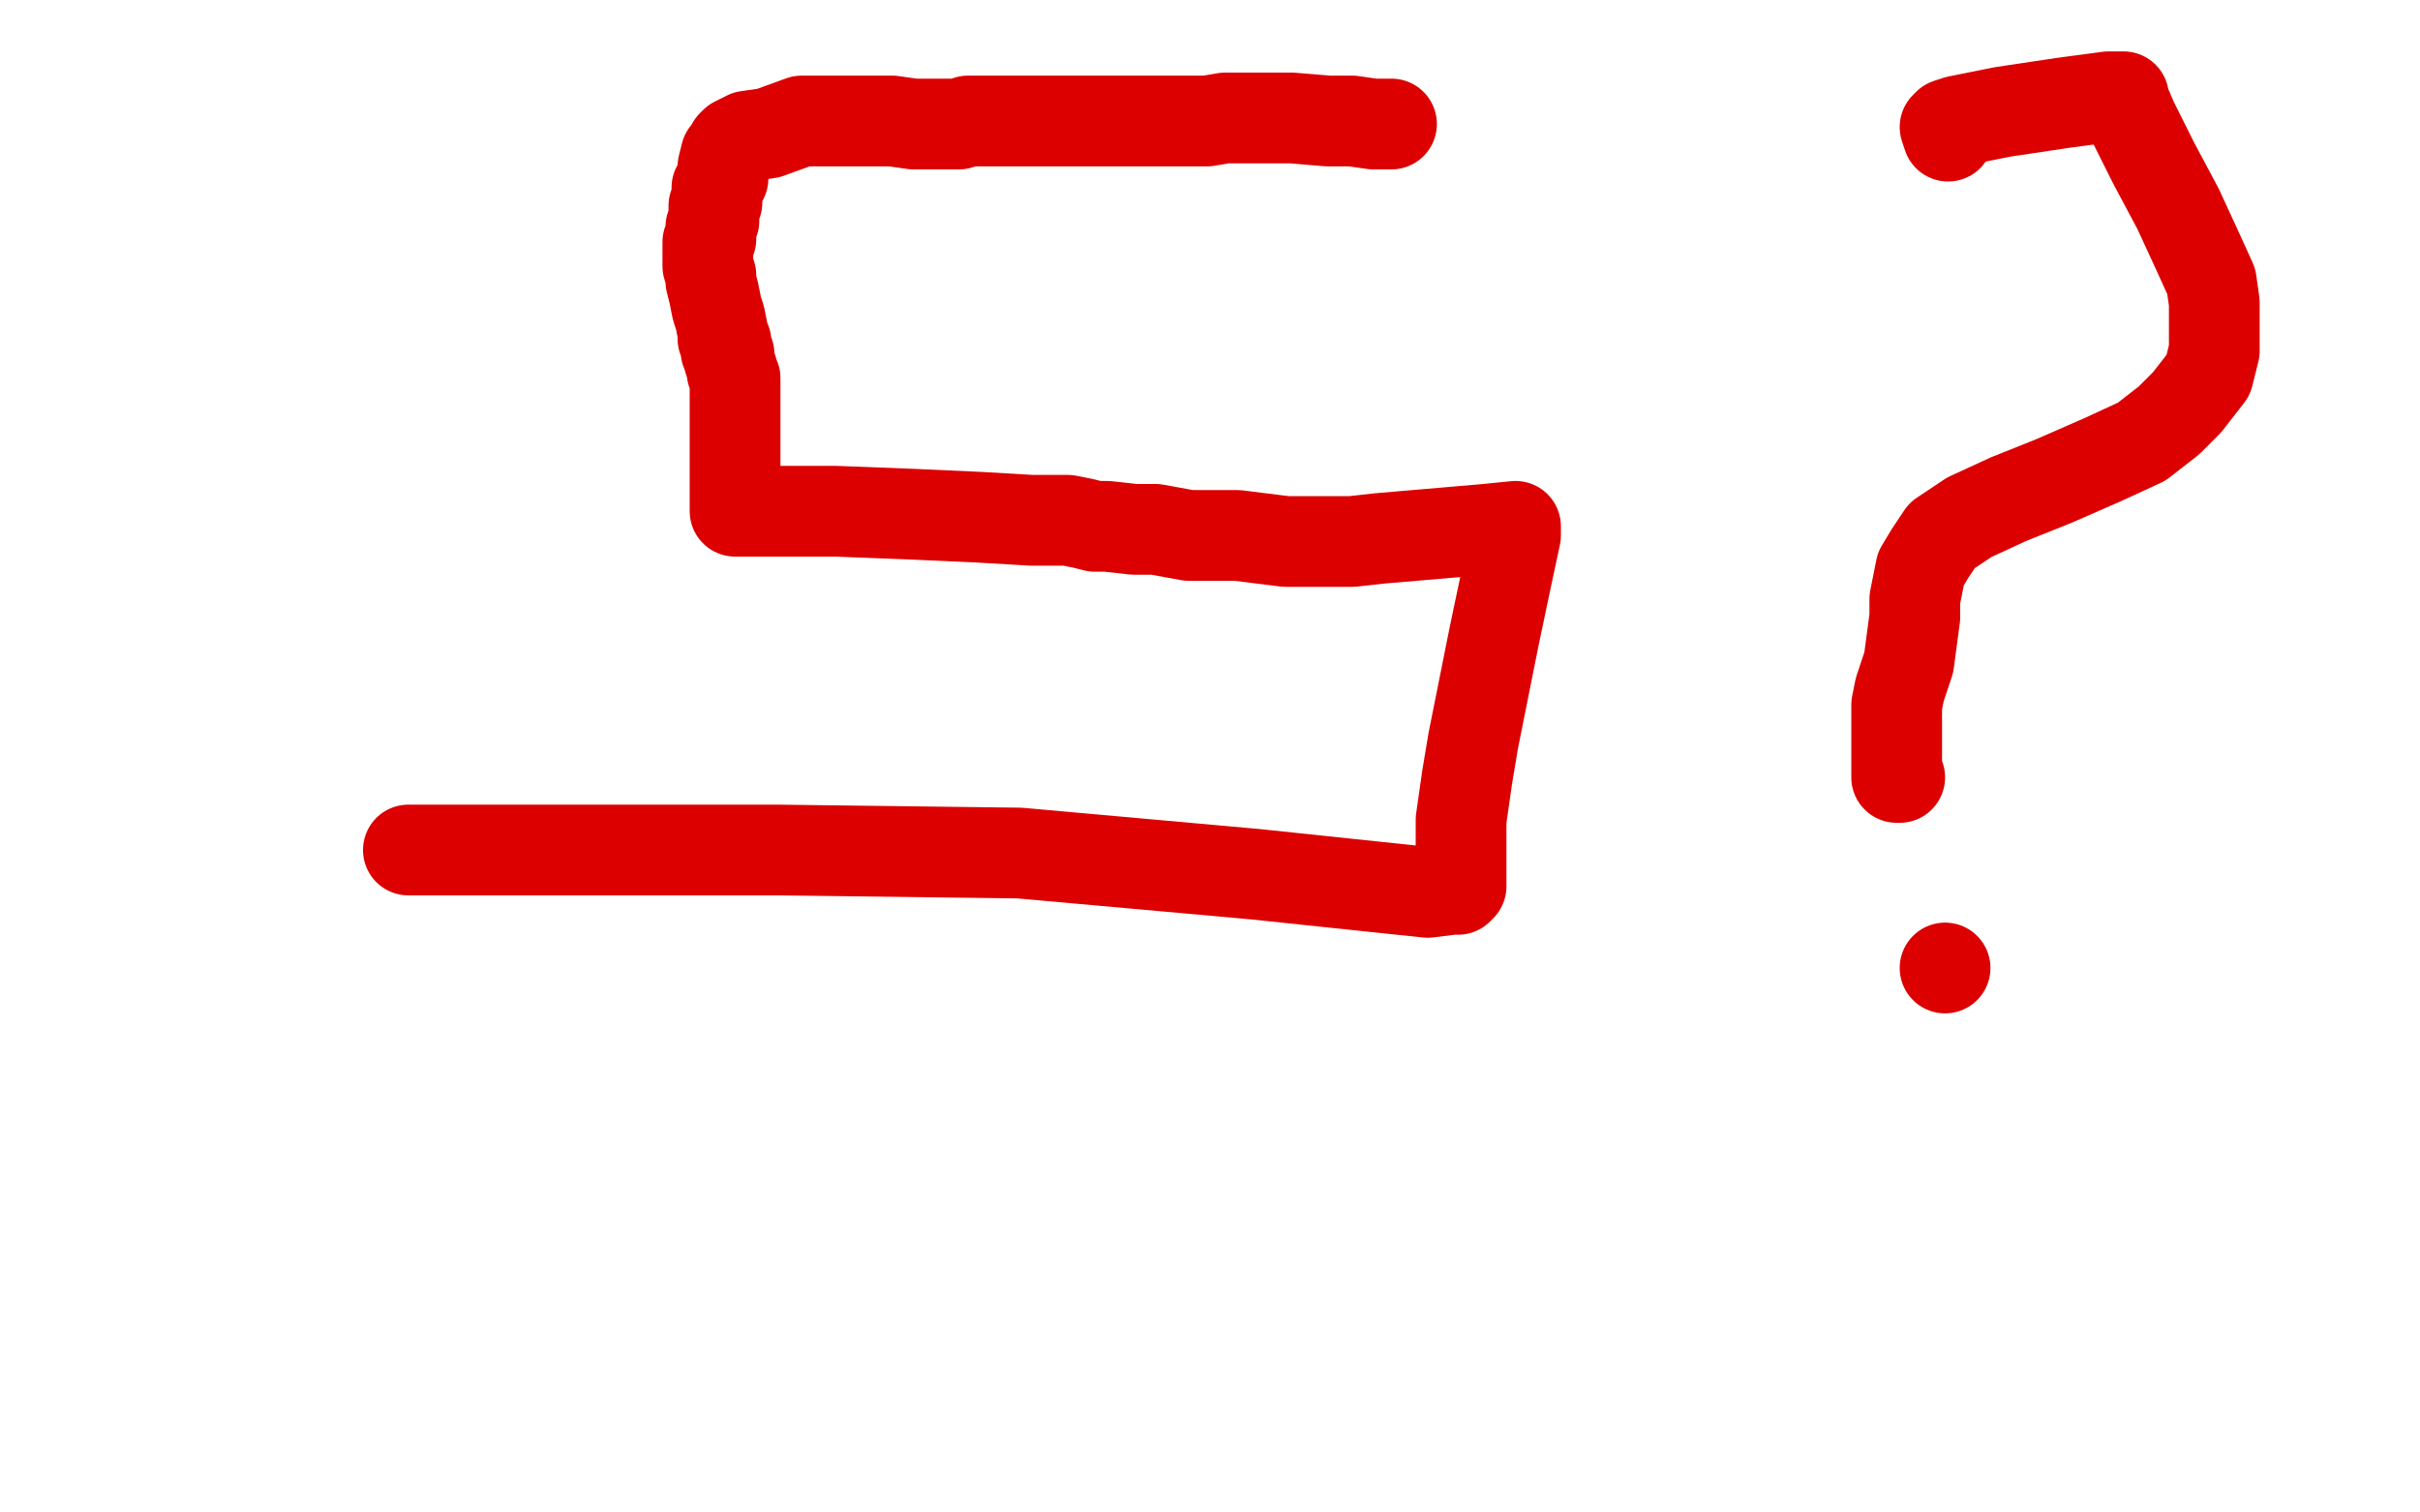 <?xml version="1.0" standalone="no"?>
<!DOCTYPE svg PUBLIC "-//W3C//DTD SVG 1.1//EN"
"http://www.w3.org/Graphics/SVG/1.1/DTD/svg11.dtd">

<svg width="800" height="500" version="1.1" xmlns="http://www.w3.org/2000/svg" xmlns:xlink="http://www.w3.org/1999/xlink" style="stroke-antialiasing: false"><desc>This SVG has been created on https://colorillo.com/</desc><rect x='0' y='0' width='800' height='500' style='fill: rgb(255,255,255); stroke-width:0' /><polyline points="460,41 459,41 459,41 454,41 454,41 447,40 447,40 439,40 439,40 427,39 427,39 417,39 417,39 408,39 405,39 399,40 391,40 380,40 373,40 364,40 354,40 347,40 340,40 336,40 335,40 333,40 330,40 327,40 320,40 317,41 311,41 307,41 302,41 295,40 288,40 279,40 273,40 268,40 265,40 254,44 247,45 243,47 242,48 241,50 240,51 239,55 239,59 237,62 237,64 237,67 236,68 236,70 236,73 235,75 235,77 235,79 234,80 234,85 234,87 234,88 235,91 235,93 236,97 237,102 238,105 239,110 239,112 240,113 240,115 240,116 241,117 241,119 242,122 242,123 243,125 243,126 243,128 243,142 243,148 243,154 243,157 243,158 243,159 243,160 243,164 243,167 243,169 245,169 251,169 276,169 302,170 324,171 341,172 353,172 358,173 362,174 366,174 375,175 382,175 393,177 409,177 425,179 436,179 440,179 441,179 447,179 456,178 491,175 501,174 501,177 498,191 494,210 490,230 487,245 485,257 483,271 483,274 483,282 483,284 483,288 483,292 483,293 482,294 480,294 472,295 415,289 337,282 257,281 193,281 156,281 138,281 135,281" style="fill: none; stroke: #dc0000; stroke-width: 30; stroke-linejoin: round; stroke-linecap: round; stroke-antialiasing: false; stroke-antialias: 0; opacity: 1.0"/>
<polyline points="644,45 643,42 643,42 644,41 647,40 662,37 682,34 697,32 702,32 702,33 705,40 712,54 720,69 726,82 731,93 732,100 732,107 732,116 730,124 723,133 717,139 708,146 695,152 679,159 664,165 651,171 642,177 638,183 635,188 633,198 633,204 631,219 628,228 627,233 627,240 627,245 627,248 627,252 627,254 627,256 627,257 628,257" style="fill: none; stroke: #dc0000; stroke-width: 30; stroke-linejoin: round; stroke-linecap: round; stroke-antialiasing: false; stroke-antialias: 0; opacity: 1.0"/>
<polyline points="643,320 643,320 643,320" style="fill: none; stroke: #dc0000; stroke-width: 30; stroke-linejoin: round; stroke-linecap: round; stroke-antialiasing: false; stroke-antialias: 0; opacity: 1.0"/>
</svg>
